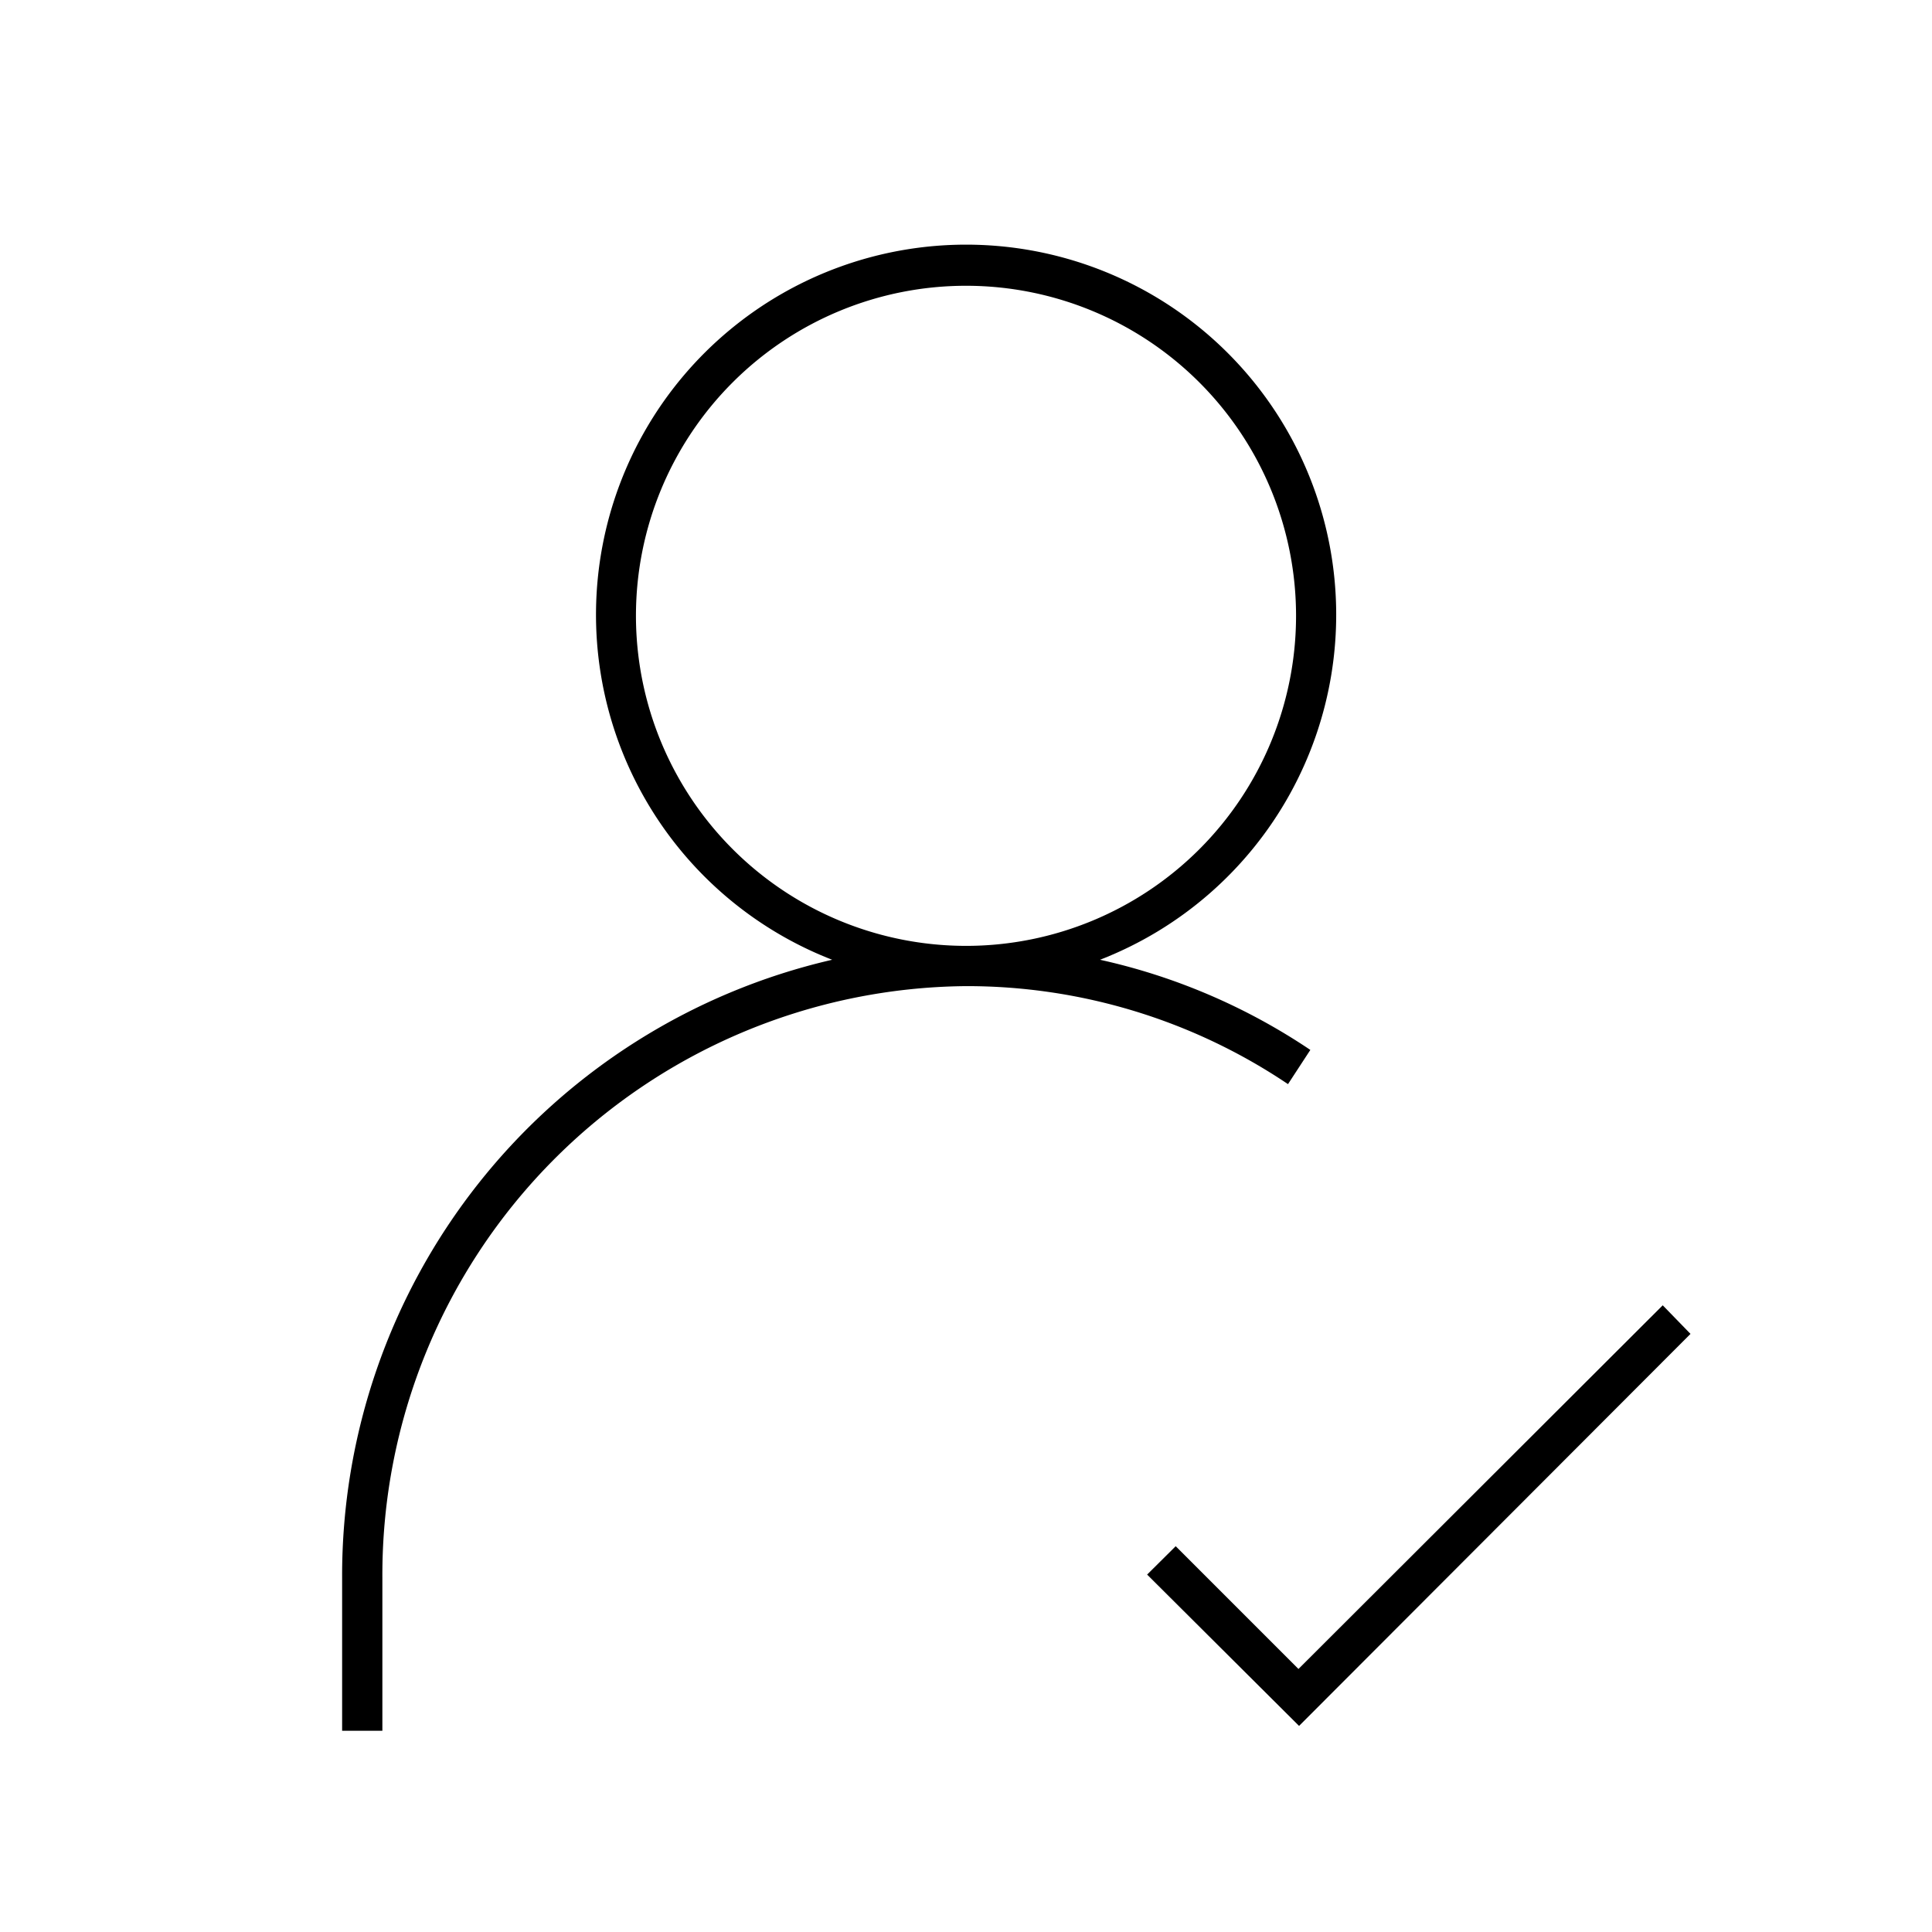 <svg xmlns="http://www.w3.org/2000/svg" viewBox="0 0 96 96"><path class="svg-base" d="M65.11 52.17a30.54 30.54 0 00-10.45-4.48 18.39 18.39 0 10-13.31 0A31.4 31.4 0 0017 78.42V86h2v-7.58A29.26 29.26 0 0148 49a28.58 28.58 0 0116 4.87zM31.6 30.56A16.4 16.4 0 1148 47a16.41 16.41 0 01-16.4-16.44z"/><path class="svg-accent" d="M84 66.28L64.55 85.76 57 78.24l1.42-1.41 6.1 6.1 18.1-18.07z"/></svg>